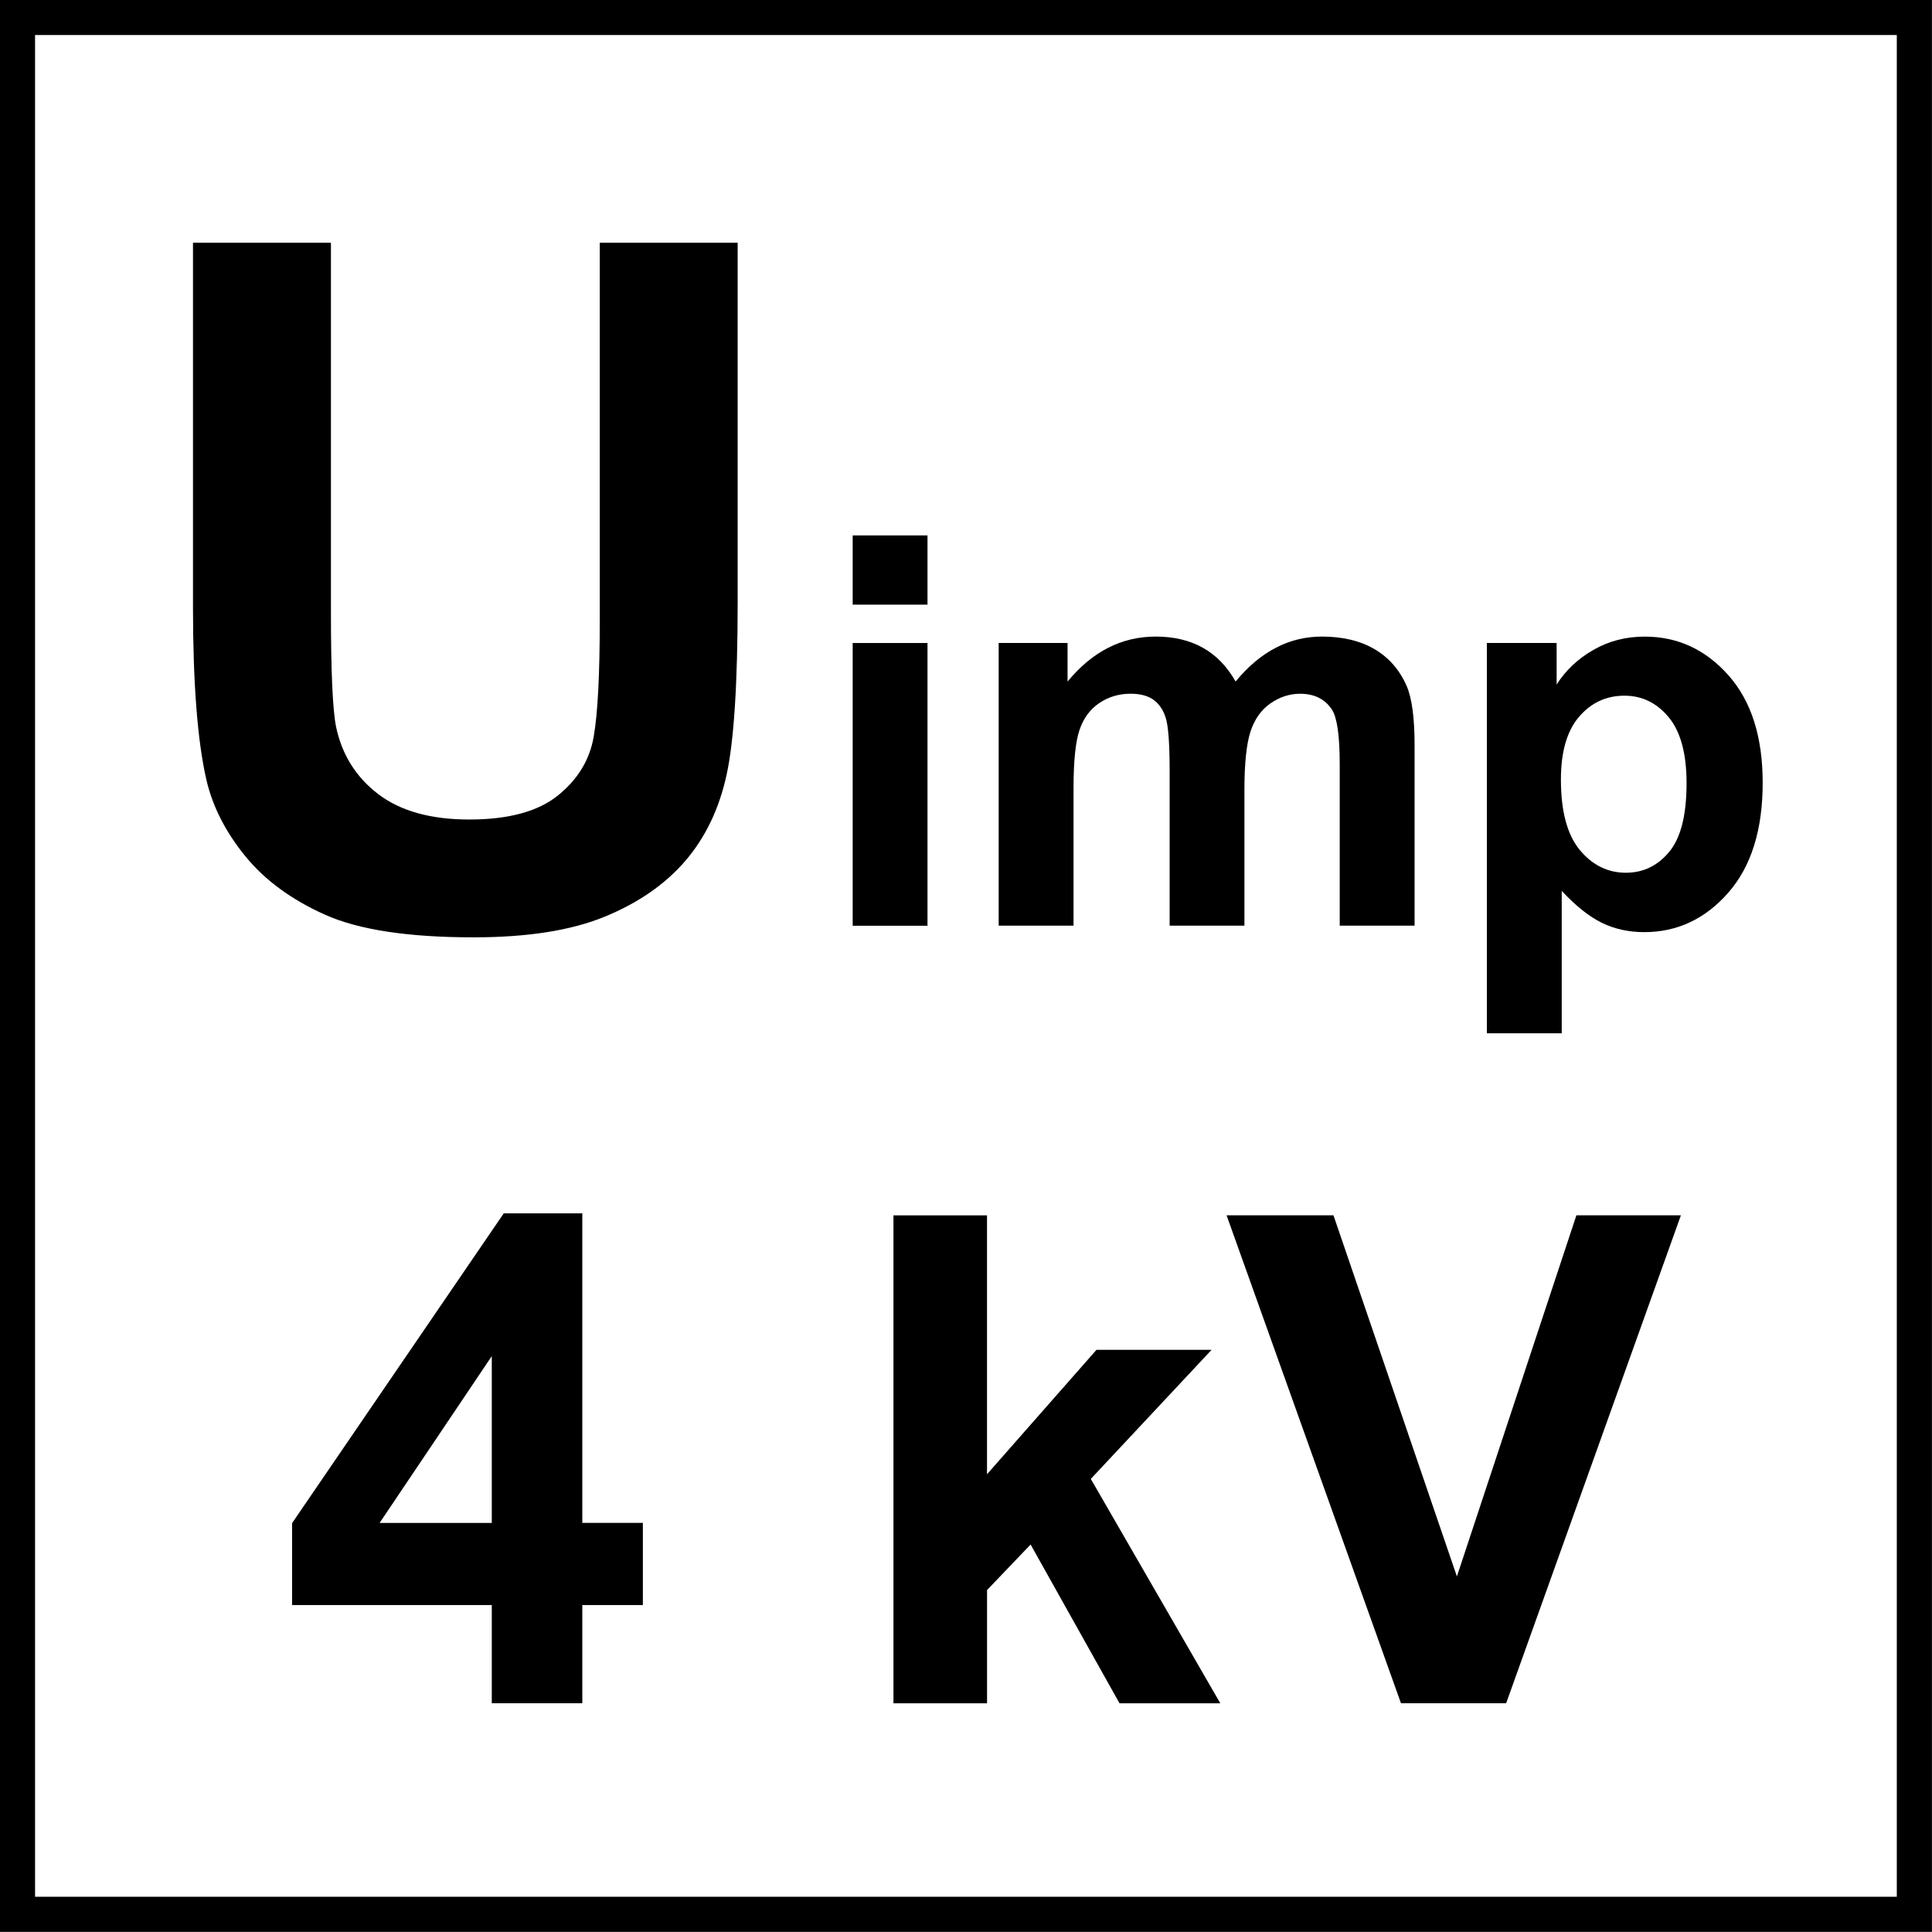 <?xml version="1.0" encoding="utf-8"?>
<!-- Generator: Adobe Illustrator 14.0.0, SVG Export Plug-In . SVG Version: 6.00 Build 43363)  -->
<!DOCTYPE svg PUBLIC "-//W3C//DTD SVG 1.1//EN" "http://www.w3.org/Graphics/SVG/1.1/DTD/svg11.dtd">
<svg version="1.1" id="Layer_1" xmlns="http://www.w3.org/2000/svg" xmlns:xlink="http://www.w3.org/1999/xlink" x="0px" y="0px"
	 width="55px" height="55px" viewBox="0 0 55 55" enable-background="new 0 0 55 55" xml:space="preserve">
<g>
	<path d="M5.495,6.909h3.926V17.44c0,1.671,0.048,2.754,0.146,3.25c0.168,0.796,0.568,1.435,1.201,1.917
		c0.632,0.482,1.497,0.723,2.593,0.723c1.114,0,1.954-0.228,2.52-0.683s0.907-1.015,1.021-1.678
		c0.115-0.663,0.172-1.764,0.172-3.302V6.909H21v10.213c0,2.334-0.106,3.983-0.318,4.947c-0.212,0.964-0.604,1.777-1.174,2.44
		s-1.333,1.192-2.288,1.585c-0.955,0.394-2.202,0.59-3.74,0.59c-1.857,0-3.265-0.214-4.225-0.643
		c-0.959-0.429-1.718-0.986-2.275-1.671c-0.557-0.685-0.924-1.404-1.101-2.155c-0.257-1.114-0.385-2.759-0.385-4.934V6.909z"/>
</g>
<g>
	<path d="M24.274,17.213v-1.971h2.13v1.971H24.274z M24.274,26.354v-8.049h2.13v8.049H24.274z"/>
	<path d="M28.428,18.304h1.963v1.099c0.703-0.854,1.539-1.281,2.51-1.281c0.516,0,0.963,0.106,1.342,0.318
		c0.379,0.212,0.689,0.533,0.932,0.962c0.354-0.43,0.734-0.75,1.145-0.962c0.408-0.212,0.846-0.318,1.311-0.318
		c0.592,0,1.092,0.12,1.502,0.36c0.408,0.24,0.715,0.592,0.916,1.057c0.146,0.344,0.221,0.899,0.221,1.667v5.146h-2.131v-4.601
		c0-0.798-0.072-1.314-0.219-1.546c-0.197-0.303-0.5-0.455-0.91-0.455c-0.299,0-0.578,0.091-0.842,0.273
		c-0.262,0.182-0.451,0.448-0.568,0.799c-0.115,0.352-0.174,0.906-0.174,1.664v3.865h-2.129v-4.411c0-0.783-0.039-1.289-0.115-1.516
		c-0.074-0.227-0.193-0.396-0.352-0.508c-0.16-0.111-0.375-0.167-0.648-0.167c-0.328,0-0.623,0.088-0.887,0.265
		c-0.262,0.177-0.451,0.432-0.564,0.766s-0.17,0.887-0.17,1.66v3.911h-2.131V18.304z"/>
	<path d="M42.328,18.304h1.986v1.183c0.258-0.404,0.605-0.733,1.045-0.985c0.439-0.253,0.928-0.379,1.463-0.379
		c0.936,0,1.729,0.366,2.381,1.099c0.652,0.733,0.977,1.753,0.977,3.062c0,1.344-0.328,2.389-0.984,3.134
		c-0.656,0.746-1.453,1.118-2.387,1.118c-0.445,0-0.848-0.089-1.209-0.266s-0.742-0.48-1.141-0.909v4.055h-2.131V18.304z
		 M44.436,22.192c0,0.905,0.18,1.573,0.537,2.005c0.359,0.432,0.797,0.648,1.312,0.648c0.494,0,0.906-0.198,1.234-0.595
		c0.33-0.397,0.494-1.047,0.494-1.952c0-0.844-0.17-1.47-0.508-1.879c-0.34-0.409-0.758-0.614-1.26-0.614
		c-0.52,0-0.951,0.201-1.295,0.603C44.607,20.809,44.436,21.404,44.436,22.192z"/>
</g>
<g>
	<g>
		<path d="M14,48.488v-2.795H8.315v-2.332l6.026-8.82h2.236v8.812h1.724v2.34h-1.724v2.795H14z M14,43.354v-4.748l-3.193,4.748H14z"
			/>
		<path d="M25.435,48.488V34.598h2.663v7.371l3.117-3.543h3.277l-3.439,3.676l3.686,6.387h-2.869l-2.531-4.52l-1.24,1.297v3.223
			H25.435z"/>
		<path d="M39.883,48.488l-4.965-13.891h3.043l3.514,10.281l3.402-10.281h2.975l-4.975,13.891H39.883z"/>
	</g>
	<g>
		<path d="M53.998,0.997v53h-53v-53H53.998 M54.998-0.003h-55v55h55V-0.003L54.998-0.003z"/>
	</g>
</g>
</svg>
